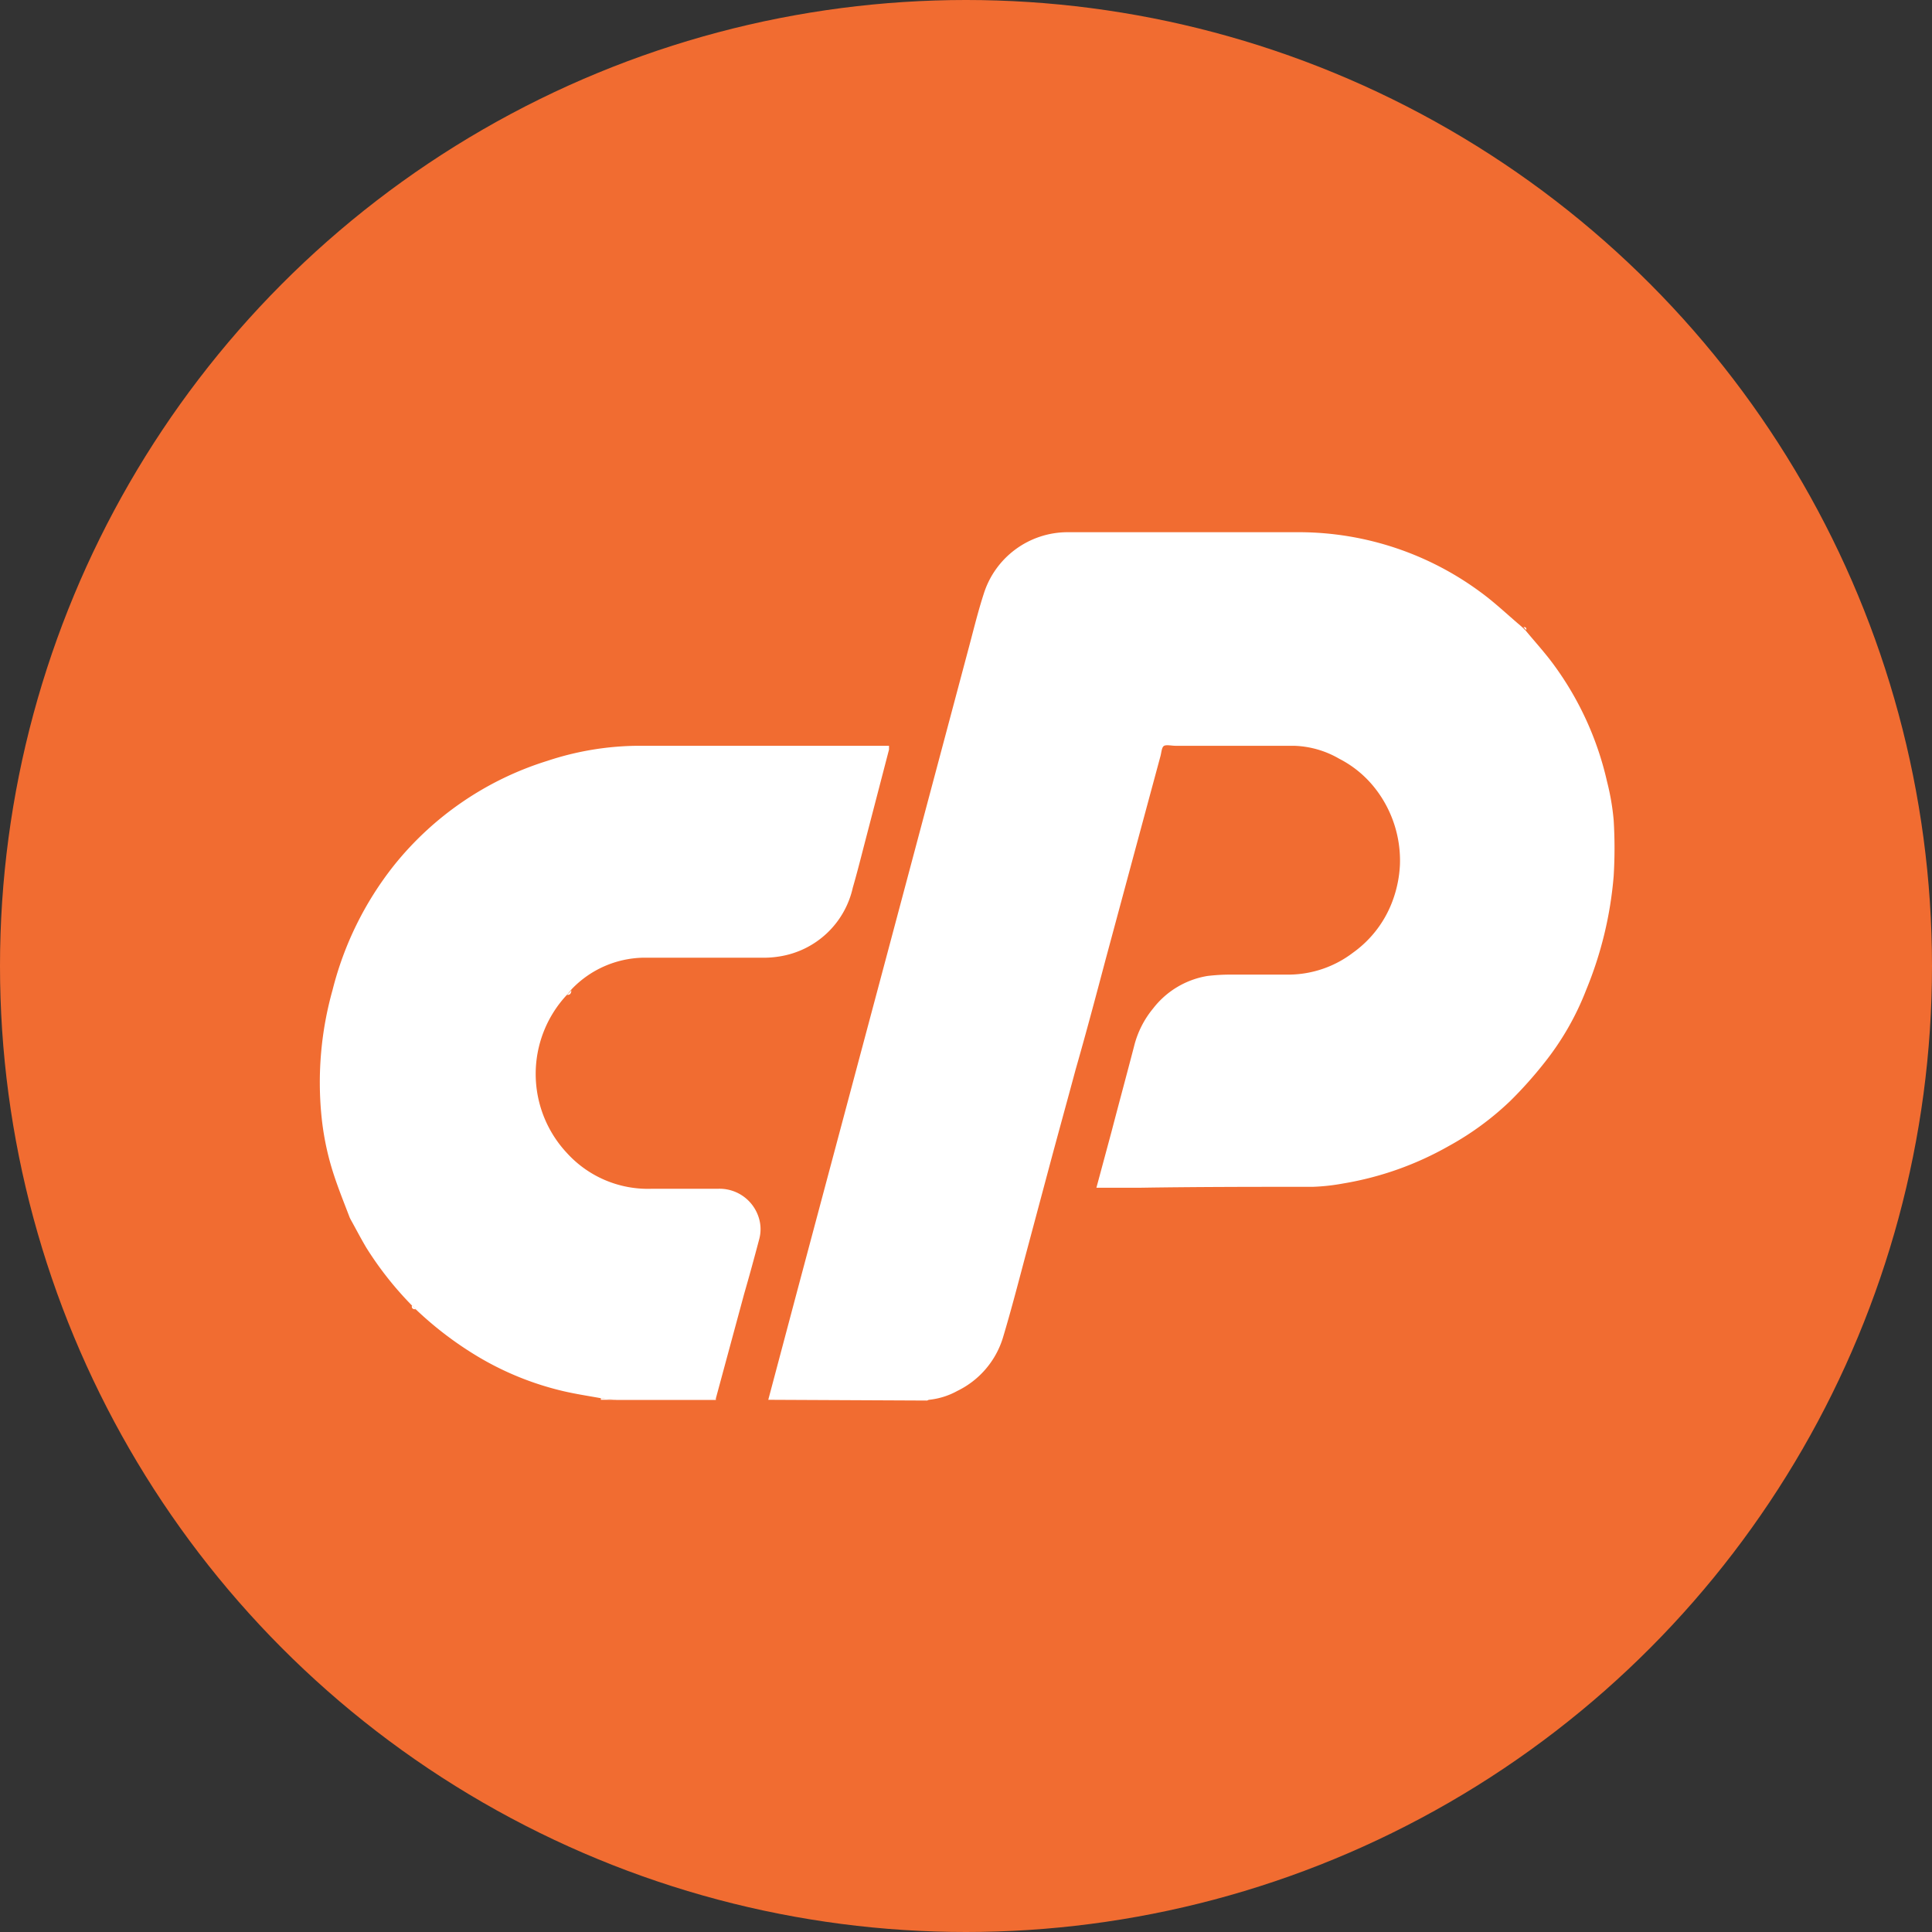 <svg id="Layer_1" data-name="Layer 1" xmlns="http://www.w3.org/2000/svg" width="128" height="128"><rect width="100%" height="100%" fill="#333333" stroke="none"/><defs><style>.cls-2{fill:#fff}</style></defs><circle cx="64" cy="64" r="64" fill="#f16c31"/><g id="UA3I9g.tif"><path class="cls-2" d="M50.9 92.74l1.9-7.15 6.14-23 5.29-19.85c.3-1.13.58-2.27.94-3.38a5.83 5.83 0 015.55-4.1h15.41a20.27 20.27 0 0112 4c.9.66 1.72 1.44 2.58 2.17l.19.17.19.19c.62.75 1.28 1.47 1.85 2.25a20.87 20.87 0 013.53 7.74 16 16 0 01.44 2.56 30.52 30.52 0 010 3.7 25.15 25.15 0 01-1.82 7.54 18.39 18.39 0 01-2.77 4.83 27.17 27.17 0 01-2.25 2.52 19.28 19.28 0 01-4.09 3 21.17 21.17 0 01-7 2.48 13.64 13.64 0 01-2 .22c-3.8 0-7.6 0-11.4.06h-2.94l1-3.71c.49-1.88 1-3.76 1.49-5.64a6.3 6.3 0 011.27-2.53 5.72 5.72 0 013.6-2.15 13 13 0 011.53-.09h3.92a7.08 7.08 0 004.2-1.46 7.34 7.34 0 002.67-3.59 7.91 7.91 0 00.43-2.24 7.76 7.76 0 00-1.67-5.08 7.15 7.15 0 00-2.35-1.93 6.34 6.34 0 00-3-.86h-7.85c-.26 0-.58-.08-.75 0s-.18.46-.25.7l-1.62 6-2 7.42c-.65 2.45-1.3 4.9-2 7.34-.58 2.16-1.18 4.32-1.76 6.49L68 82.97c-.5 1.87-1 3.82-1.57 5.71a5.81 5.81 0 01-3 3.47 4.93 4.93 0 01-1.88.59.44.44 0 00-.12.05zM37.56 65.91a7.67 7.67 0 000 10.48 7.25 7.25 0 005.59 2.37h4.4a2.72 2.72 0 012.66 1.74 2.55 2.55 0 01.09 1.6c-.32 1.21-.65 2.42-1 3.63l-1.87 6.91a.52.52 0 000 .11h-6.59l-1-.11c-.88-.16-1.76-.29-2.63-.5a19.89 19.89 0 01-6-2.54 23.29 23.29 0 01-3.67-2.86l-.26-.26a22.56 22.56 0 01-3-3.8c-.37-.62-.7-1.26-1.05-1.89l-.06-.12c-.38-1-.79-2-1.13-3.08a18.25 18.25 0 01-.75-3.74 22.63 22.63 0 01.74-8.25 21.84 21.84 0 014.06-8.25 21 21 0 0110.17-6.94 19.47 19.47 0 016-1H58.9v.25l-1.6 6.15c-.26 1-.51 2-.8 3a5.91 5.91 0 01-4.88 4.56 6.35 6.35 0 01-1.14.08h-7.86a6.74 6.74 0 00-4.74 2.08z"/><path class="cls-2" d="M39.81 92.63l1 .11h-1zm-2.25-26.72l.3-.3c-.02.18-.07.33-.3.3zM27.29 86.48l.26.26c-.18.01-.3-.04-.26-.26zm73.83-44.74l-.19-.19c.15-.02.21.04.19.19zM23.23 80.67l.06.12zm49.37-2.06z"/></g></svg>